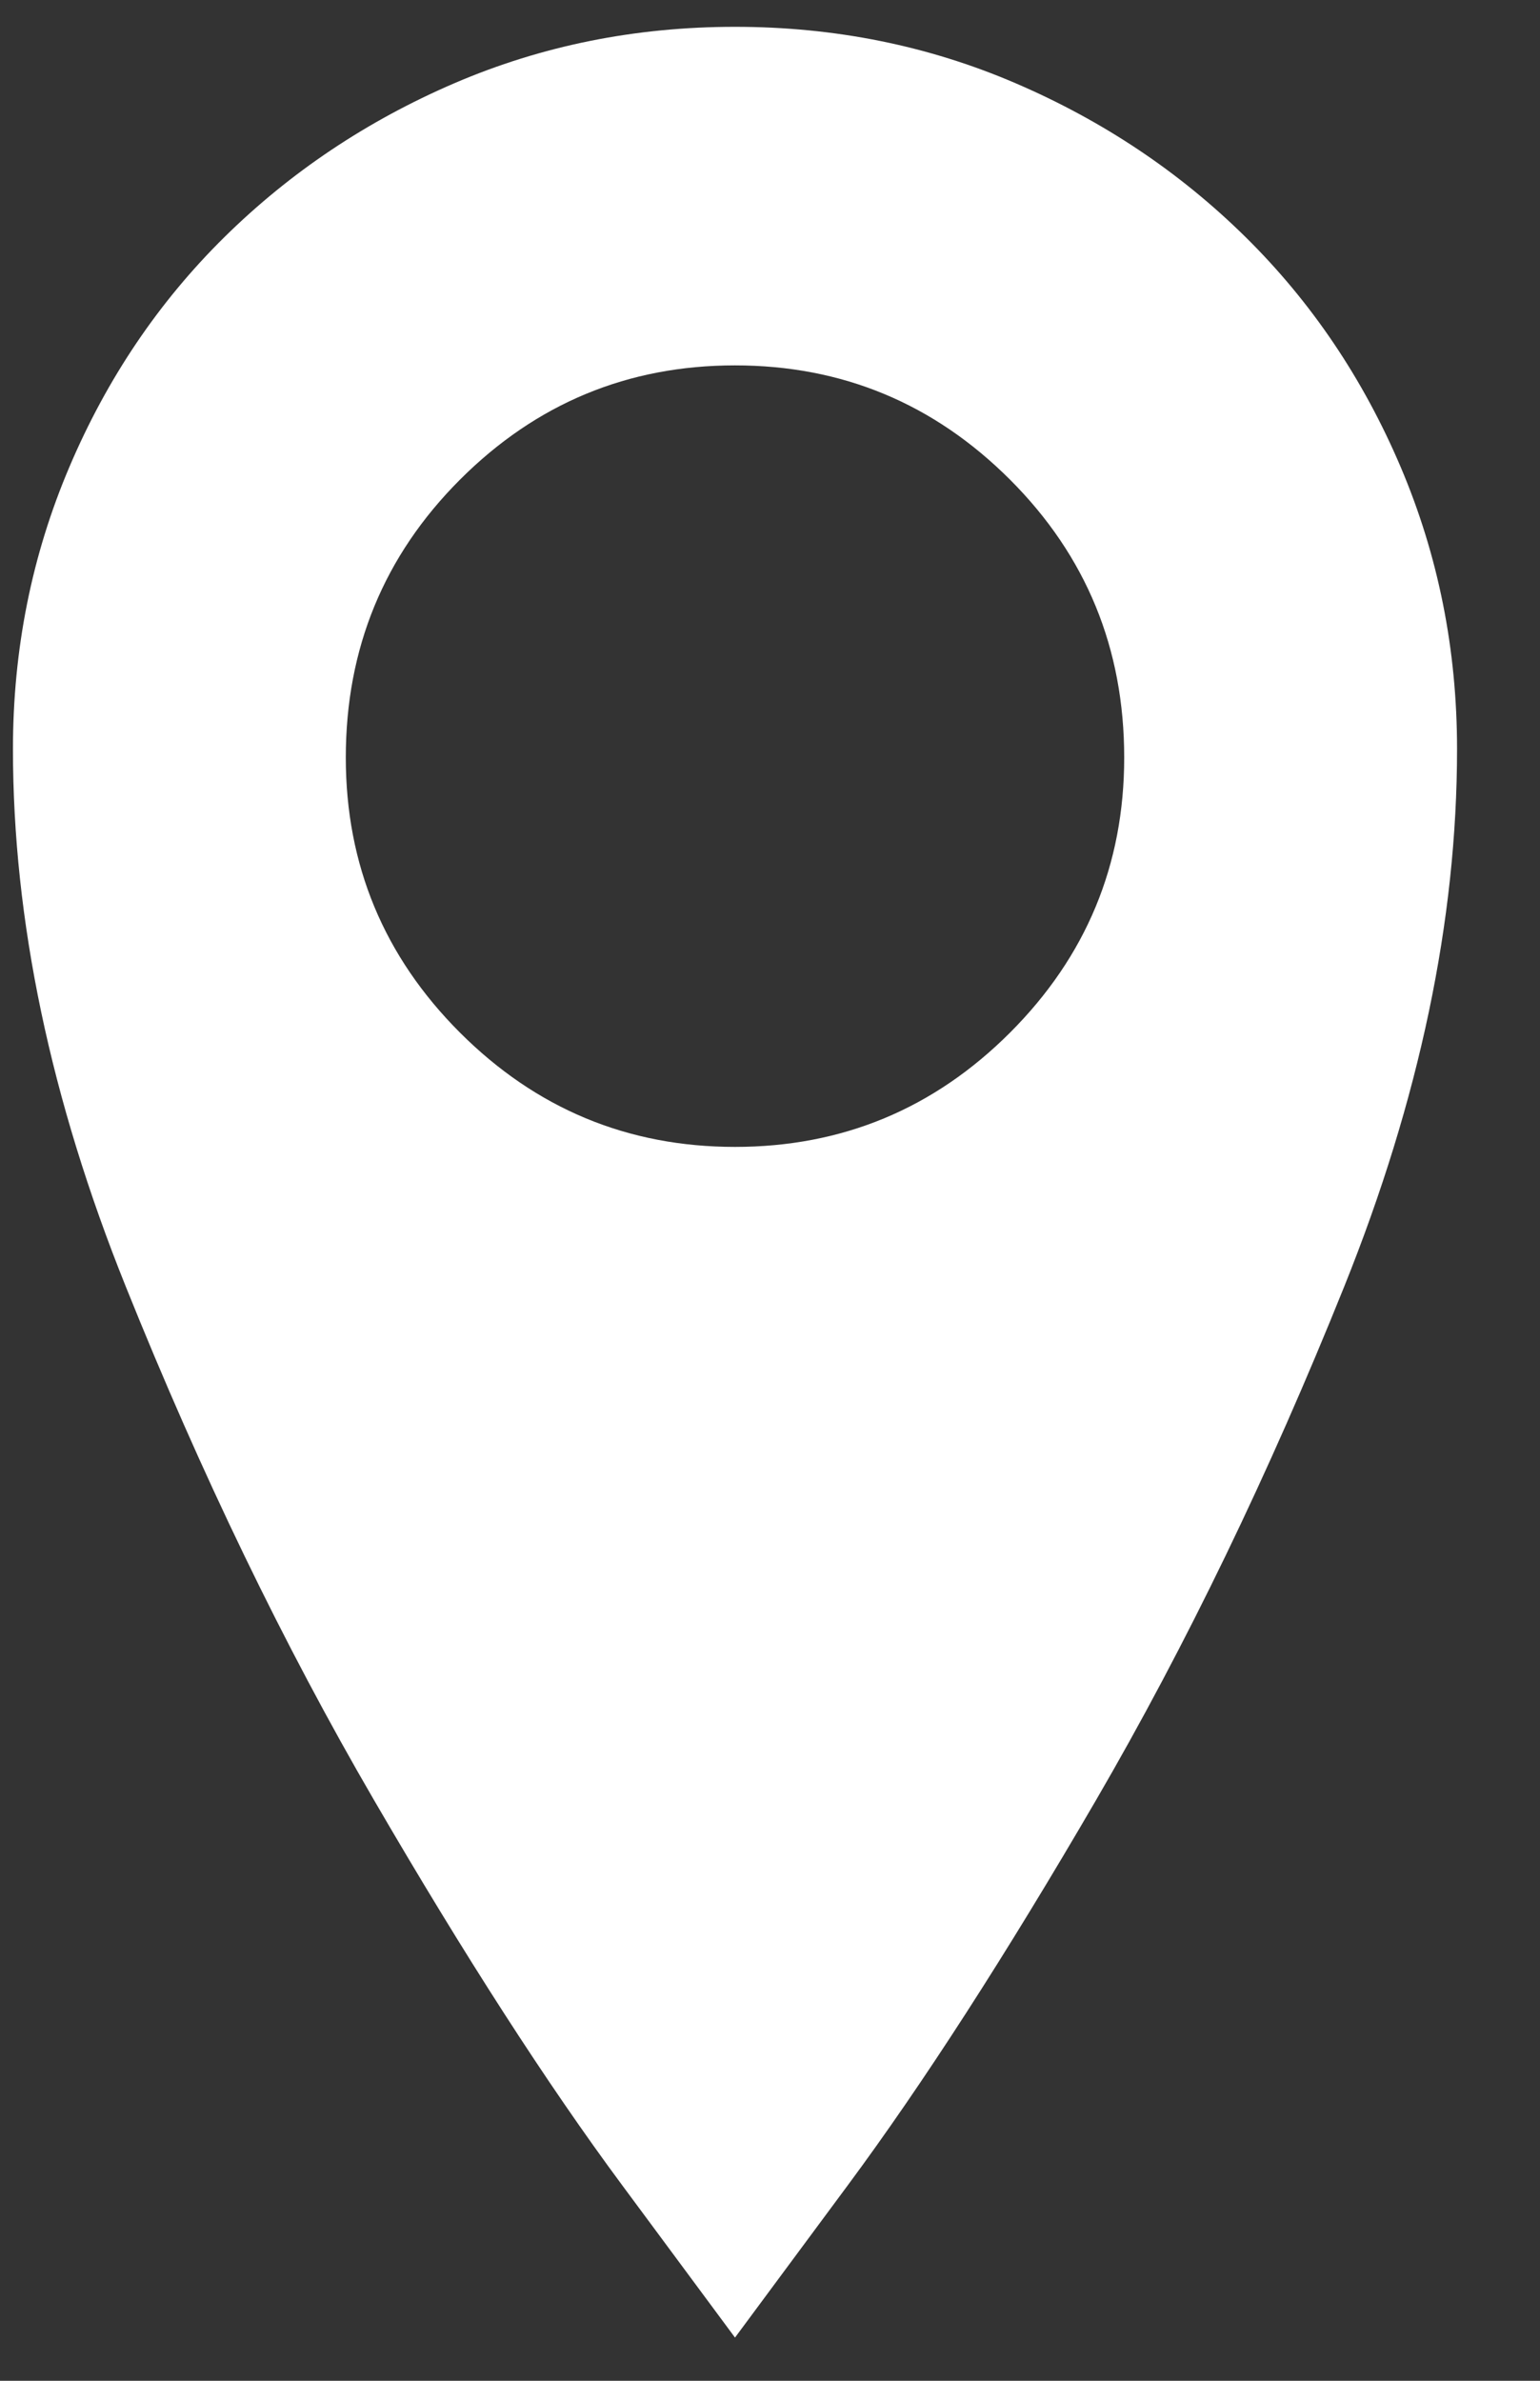 <svg xmlns="http://www.w3.org/2000/svg" width="22" height="34" viewBox="0 0 22 34">
    <rect x="0" y="0" width="22" height="34" fill="#333333" stroke="none"/>
    <g fill="none" fill-rule="evenodd">
        <g fill="#FFF">
            <g>
                <g>
                    <g>
                        <path d="M10.315 0c-1.424 0-2.76.269-4.01.806-1.248.537-2.343 1.27-3.283 2.196-.94.927-1.679 2.021-2.216 3.284C.269 7.548 0 8.89 0 10.315c0 2.444.537 5.003 1.612 7.676 1.074 2.673 2.256 5.117 3.546 7.333 1.289 2.216 2.47 4.05 3.545 5.5L10.315 33l1.612-2.176c1.074-1.45 2.256-3.284 3.546-5.5 1.289-2.216 2.47-4.66 3.545-7.333 1.075-2.673 1.612-5.232 1.612-7.676 0-1.424-.269-2.767-.806-4.03-.537-1.262-1.276-2.356-2.216-3.283-.94-.927-2.035-1.659-3.284-2.196C13.075.269 11.74 0 10.315 0zm0 15.996c-1.531 0-2.84-.544-3.929-1.632-1.087-1.087-1.631-2.397-1.631-3.928 0-1.558.544-2.881 1.631-3.969 1.088-1.088 2.398-1.632 3.929-1.632 1.531 0 2.84.544 3.929 1.632 1.088 1.088 1.631 2.41 1.631 3.969 0 1.531-.543 2.84-1.631 3.928s-2.398 1.632-3.929 1.632z" transform="translate(-40 -582) translate(0 555.883) translate(40.185 26.5)"/>
                    </g>
                </g>
            </g>
        </g>
    </g>
</svg>
